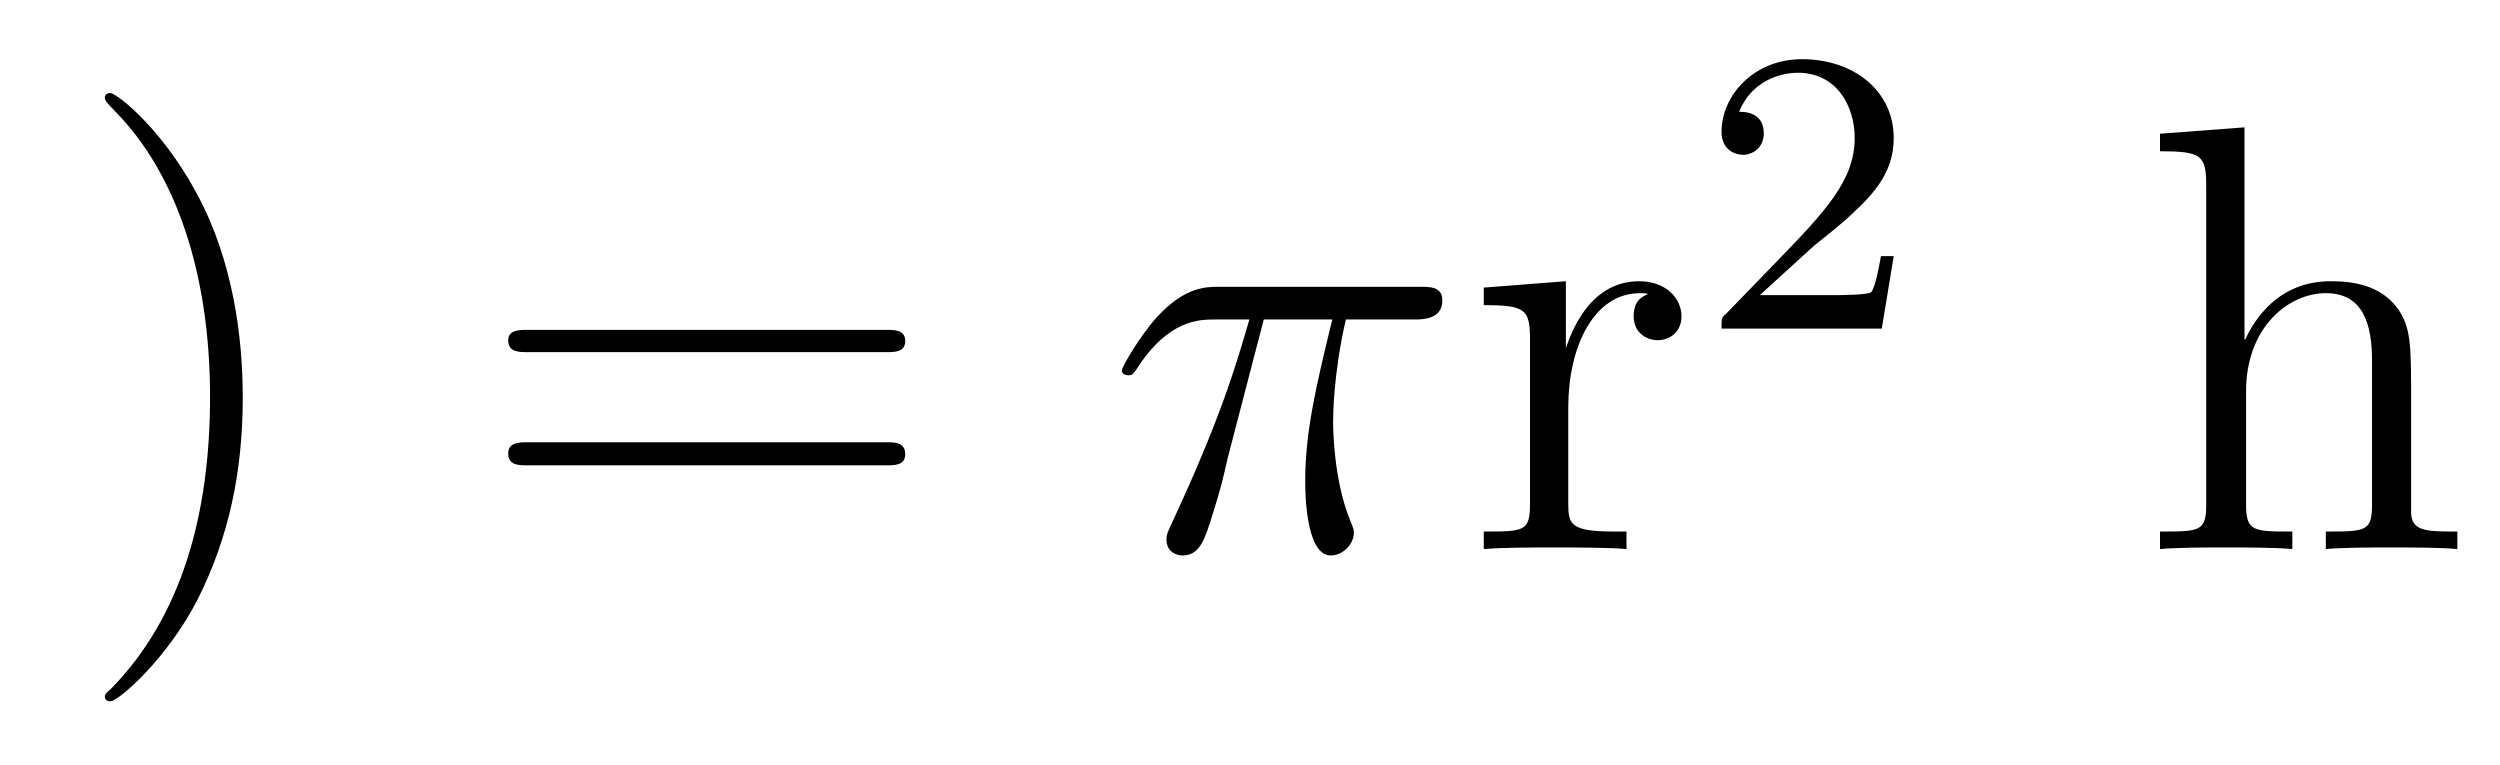 <?xml version='1.0'?>
<!-- This file was generated by dvisvgm 1.9.2 -->
<svg height='15pt' version='1.1' viewBox='0 -15 49 15' width='49pt' xmlns='http://www.w3.org/2000/svg' xmlns:xlink='http://www.w3.org/1999/xlink'>
<g id='page1'>
<g transform='matrix(1 0 0 1 -127 650)'>
<path d='M131.758 -657.207C131.758 -658.113 131.648 -659.598 130.977 -660.973C130.273 -662.41 129.289 -663.176 129.164 -663.176C129.117 -663.176 129.055 -663.16 129.055 -663.082C129.055 -663.051 129.055 -663.02 129.258 -662.816C130.445 -661.613 131.117 -659.645 131.117 -657.223C131.117 -654.91 130.555 -652.91 129.18 -651.504C129.055 -651.395 129.055 -651.379 129.055 -651.348C129.055 -651.27 129.117 -651.254 129.164 -651.254C129.32 -651.254 130.289 -652.098 130.883 -653.27C131.492 -654.488 131.758 -655.77 131.758 -657.207ZM132.957 -654.238' fill-rule='evenodd'/>
<path d='M144.367 -658.098C144.539 -658.098 144.742 -658.098 144.742 -658.316C144.742 -658.535 144.539 -658.535 144.367 -658.535H137.352C137.18 -658.535 136.961 -658.535 136.961 -658.332C136.961 -658.098 137.164 -658.098 137.352 -658.098H144.367ZM144.367 -655.879C144.539 -655.879 144.742 -655.879 144.742 -656.098C144.742 -656.332 144.539 -656.332 144.367 -656.332H137.352C137.18 -656.332 136.961 -656.332 136.961 -656.113C136.961 -655.879 137.164 -655.879 137.352 -655.879H144.367ZM145.437 -654.238' fill-rule='evenodd'/>
<path d='M151.77 -658.738H153.113C152.785 -657.395 152.582 -656.52 152.582 -655.566C152.582 -655.41 152.582 -654.113 153.082 -654.113C153.332 -654.113 153.535 -654.348 153.535 -654.551C153.535 -654.613 153.535 -654.629 153.457 -654.816C153.129 -655.629 153.129 -656.66 153.129 -656.738S153.129 -657.66 153.379 -658.738H154.723C154.879 -658.738 155.27 -658.738 155.27 -659.113C155.27 -659.379 155.035 -659.379 154.832 -659.379H150.91C150.629 -659.379 150.223 -659.379 149.676 -658.785C149.363 -658.441 148.988 -657.816 148.988 -657.738C148.988 -657.676 149.051 -657.645 149.113 -657.645C149.207 -657.645 149.207 -657.676 149.27 -657.754C149.895 -658.738 150.504 -658.738 150.816 -658.738H151.488C151.223 -657.832 150.926 -656.801 149.957 -654.723C149.863 -654.519 149.863 -654.504 149.863 -654.426C149.863 -654.176 150.066 -654.113 150.176 -654.113C150.519 -654.113 150.613 -654.426 150.77 -654.926C150.957 -655.535 150.957 -655.566 151.066 -656.035L151.77 -658.738ZM155.273 -654.238' fill-rule='evenodd'/>
<path d='M157.738 -657.02C157.738 -658.176 158.223 -659.254 159.144 -659.254C159.238 -659.254 159.254 -659.254 159.301 -659.238C159.207 -659.191 159.02 -659.129 159.02 -658.801C159.02 -658.457 159.301 -658.332 159.488 -658.332C159.723 -658.332 159.957 -658.488 159.957 -658.801C159.957 -659.16 159.645 -659.488 159.129 -659.488C158.113 -659.488 157.77 -658.395 157.691 -658.176V-659.488L156.082 -659.363V-659.019C156.894 -659.019 156.988 -658.941 156.988 -658.348V-655.113C156.988 -654.582 156.863 -654.582 156.082 -654.582V-654.238C156.426 -654.27 157.082 -654.27 157.441 -654.27C157.754 -654.27 158.598 -654.27 158.879 -654.238V-654.582H158.645C157.77 -654.582 157.738 -654.723 157.738 -655.145V-657.02ZM160.313 -654.238' fill-rule='evenodd'/>
<path d='M162.555 -660.184C162.695 -660.293 163.023 -660.559 163.148 -660.668C163.648 -661.121 164.117 -661.559 164.117 -662.293C164.117 -663.231 163.32 -663.84 162.32 -663.84C161.367 -663.84 160.742 -663.121 160.742 -662.418C160.742 -662.027 161.055 -661.965 161.164 -661.965C161.336 -661.965 161.57 -662.09 161.57 -662.387C161.57 -662.809 161.18 -662.809 161.086 -662.809C161.32 -663.387 161.852 -663.574 162.242 -663.574C162.977 -663.574 163.352 -662.949 163.352 -662.293C163.352 -661.465 162.773 -660.855 161.836 -659.887L160.836 -658.855C160.742 -658.777 160.742 -658.762 160.742 -658.559H163.883L164.117 -659.98H163.867C163.836 -659.824 163.773 -659.418 163.68 -659.277C163.633 -659.215 163.023 -659.215 162.898 -659.215H161.492L162.555 -660.184ZM164.52 -658.559' fill-rule='evenodd'/>
<path d='M174.258 -657.129C174.258 -658.238 174.258 -658.582 173.992 -658.957C173.648 -659.426 173.086 -659.488 172.68 -659.488C171.648 -659.488 171.18 -658.723 171.008 -658.348H170.992V-662.504L169.336 -662.379V-662.035C170.148 -662.035 170.242 -661.957 170.242 -661.363V-655.113C170.242 -654.582 170.117 -654.582 169.336 -654.582V-654.238C169.648 -654.27 170.289 -654.27 170.633 -654.27C170.977 -654.27 171.617 -654.27 171.93 -654.238V-654.582C171.164 -654.582 171.023 -654.582 171.023 -655.113V-657.332C171.023 -658.582 171.852 -659.254 172.586 -659.254S173.492 -658.644 173.492 -657.926V-655.113C173.492 -654.582 173.367 -654.582 172.586 -654.582V-654.238C172.898 -654.27 173.539 -654.27 173.867 -654.27C174.211 -654.27 174.867 -654.27 175.164 -654.238V-654.582C174.57 -654.582 174.273 -654.582 174.258 -654.941V-657.129ZM175.437 -654.238' fill-rule='evenodd'/>
</g>
</g>
</svg>
